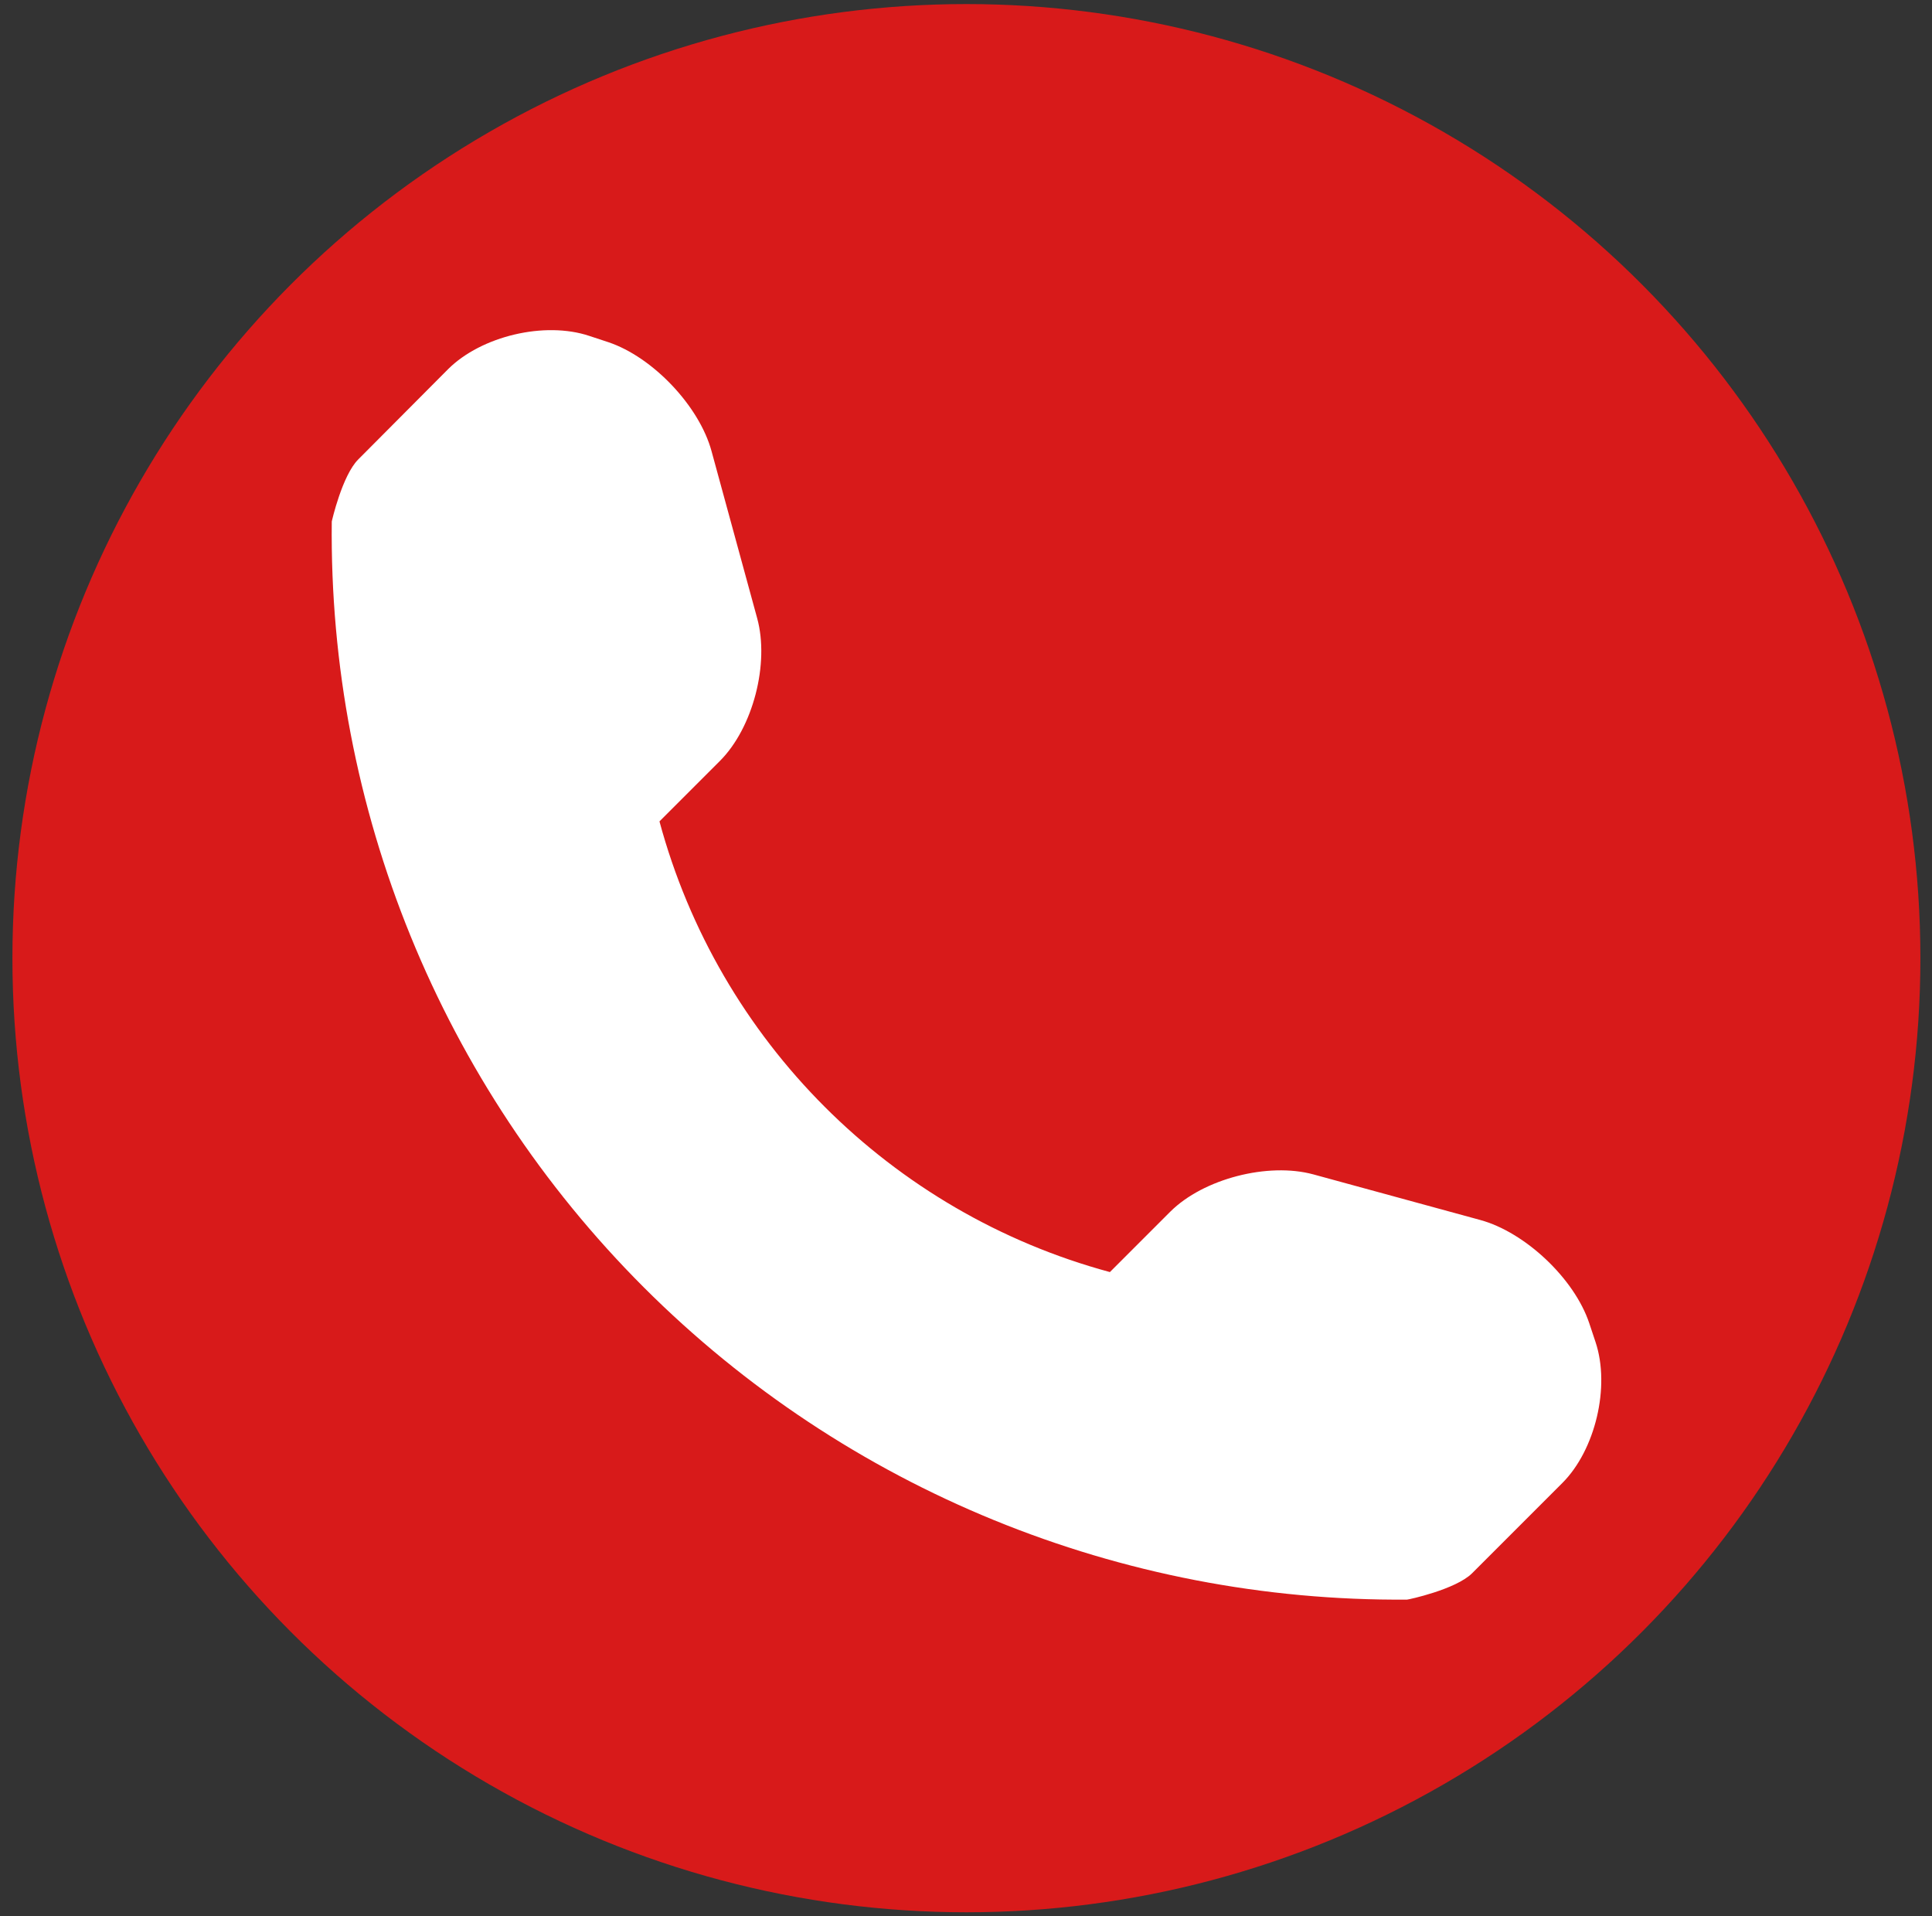 <?xml version="1.0" encoding="utf-8"?>
<!-- Generator: Adobe Illustrator 25.4.1, SVG Export Plug-In . SVG Version: 6.00 Build 0)  -->
<svg version="1.1" id="Ebene_1" xmlns="http://www.w3.org/2000/svg" xmlns:xlink="http://www.w3.org/1999/xlink" x="0px" y="0px"
	 viewBox="0 0 949.2 941.3" style="enable-background:new 0 0 949.2 941.3;" xml:space="preserve">
<rect x="0" y="0" width="949.2" height="941.3" fill="#333333" stroke="none"/>
<style type="text/css">
	.st0{fill:#D81A1A;}
	.st1{fill:#FFFFFF;}
</style>
<g id="Ebene_2_00000088840616151264060190000013082370371989413050_">
	<circle class="st0" cx="474.8" cy="470.7" r="468.7"/>
</g>
<g id="Ebene_1_00000015330909375757191130000015398303975899986326_">
	<path class="st1" d="M783.9,659.3l-3.1-9.3c-7.3-21.9-31.5-44.7-53.6-50.7l-82-22.4c-22.2-6-53.9,2.1-70.2,18.3l-29.7,29.7
		C437.6,595.8,353.1,511.3,324,403.5l29.7-29.7c16.3-16.3,24.4-47.9,18.3-70.1l-22.4-82c-6-22.2-28.9-46.3-50.7-53.6l-9.4-3.1
		c-21.9-7.3-53,0.1-69.3,16.3L176,225.7c-7.9,7.9-13,30.4-13,30.5c-1.6,140.9,53.7,276.6,153.3,376.2
		c99.4,99.4,234.6,154.5,375,153.4c0.7,0,23.9-5,31.9-12.9l44.4-44.4C783.8,712.3,791.2,681.2,783.9,659.3z"/>
</g>
</svg>
